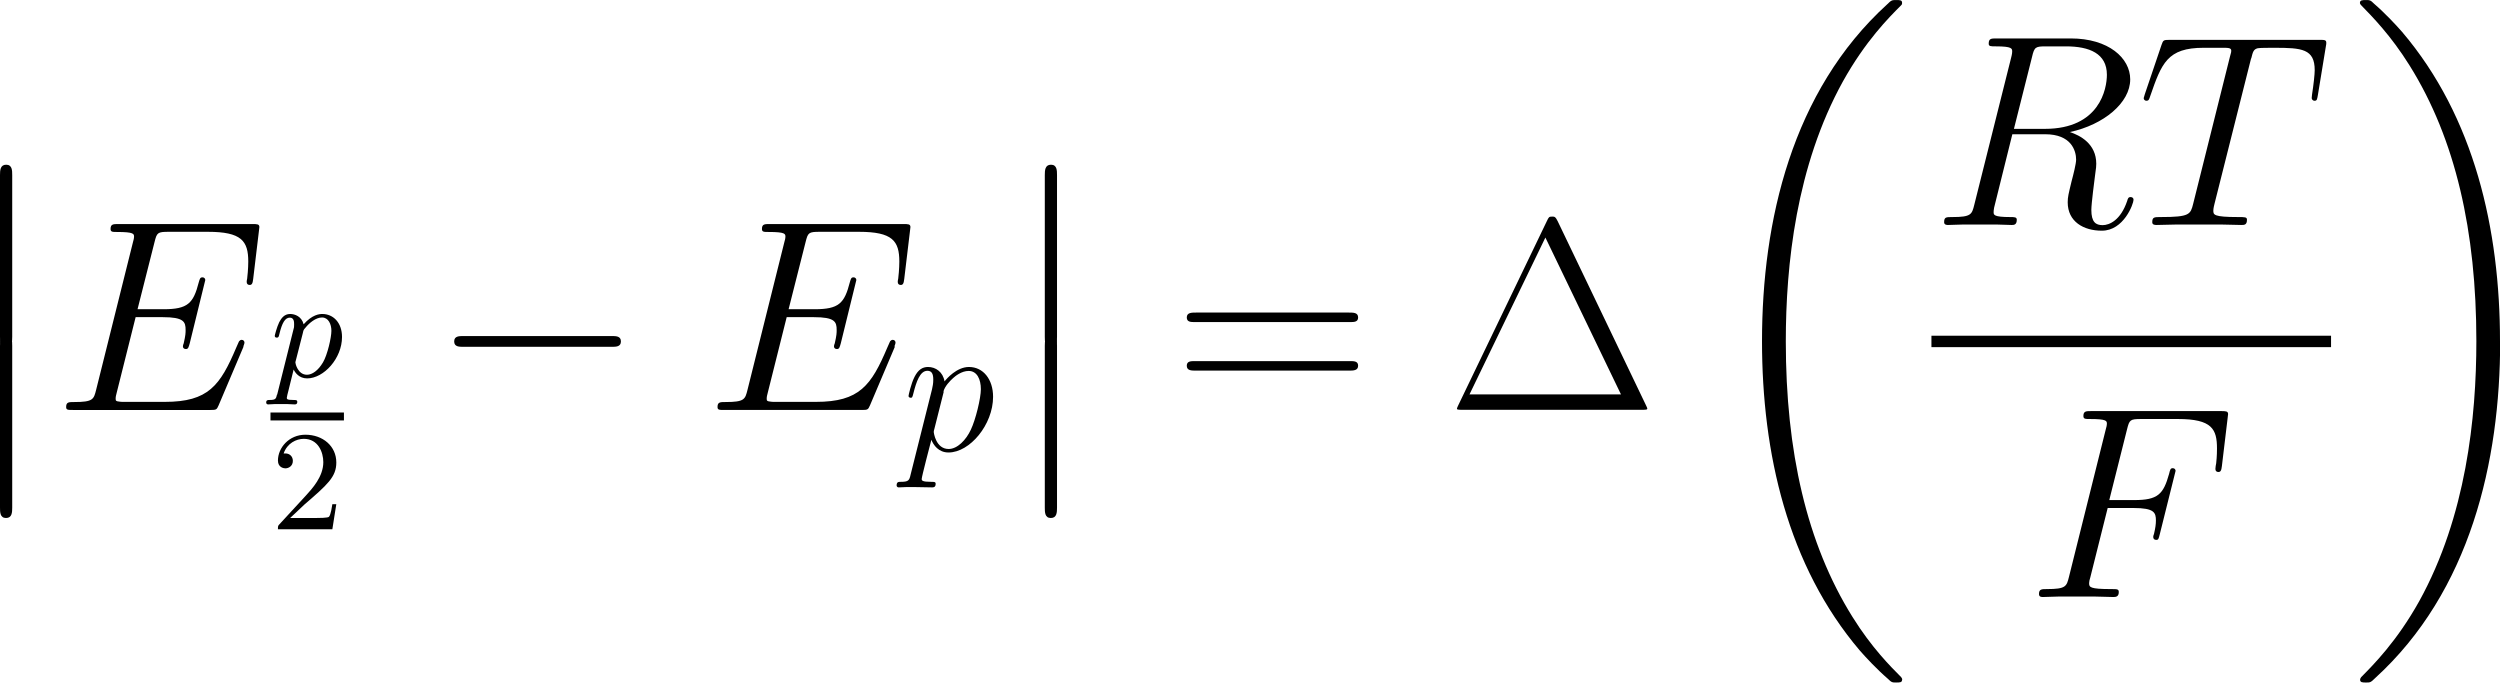 <svg viewBox="0 0 157.59 43.02" height="15.18mm" width="55.6mm" xmlns="http://www.w3.org/2000/svg" data-sanitized-data-name="Layer 1" data-name="Layer 1" id="Layer_1">
  <defs>
    <style>
      .cls-1 {
        fill: #000;
        stroke-width: 0px;
      }
    </style>
  </defs>
  <g id="page1">
    <path d="M0,21.23c0,.29,0,.66.38.66s.39-.36.39-.66v-10.19c0-.29,0-.66-.38-.66s-.39.36-.39.66v10.19Z" class="cls-1" id="g0-12"></path>
    <path d="M0,31.99c0,.29,0,.66.38.66s.39-.36.39-.66v-10.19c0-.29,0-.66-.38-.66s-.39.36-.39.66v10.19Z" class="cls-1" data-sanitized-data-name="g0-12" data-name="g0-12" id="g0-12-2"></path>
    <g id="g4-69">
      <path d="M15.34,21.83c.02-.05.07-.17.07-.24,0-.09-.07-.17-.17-.17-.07,0-.1.02-.15.07-.03.02-.03.05-.19.4-1.02,2.41-1.76,3.44-4.51,3.44h-2.51c-.24,0-.28,0-.38-.02-.19-.02-.21-.05-.21-.19,0-.12.03-.22.07-.38l1.19-4.75h1.7c1.34,0,1.45.29,1.45.81,0,.17,0,.33-.12.84-.03.07-.05.14-.05.19,0,.12.09.17.19.17.15,0,.17-.12.24-.36l.98-3.99c0-.09-.07-.17-.17-.17-.15,0-.17.07-.24.31-.34,1.33-.69,1.7-2.22,1.7h-1.64l1.07-4.23c.15-.6.19-.65.9-.65h2.46c2.12,0,2.55.57,2.55,1.88,0,.02,0,.5-.07,1.07-.02.07-.03.17-.03.21,0,.14.09.19.19.19.12,0,.19-.07.22-.38l.36-3.01c0-.05.03-.22.03-.26,0-.19-.15-.19-.46-.19H7.47c-.33,0-.5,0-.5.31,0,.19.12.19.41.19,1.07,0,1.07.12,1.07.31,0,.09-.02.15-.07.34l-2.32,9.3c-.15.6-.19.77-1.39.77-.33,0-.5,0-.5.31,0,.19.1.19.45.19h8.64c.38,0,.4-.02.52-.29l1.57-3.7Z" class="cls-1" id="g3-69"></path>
    </g>
    <path d="M17.46,24.87c-.06.26-.08.34-.47.34-.1,0-.21,0-.21.16,0,.04.02.12.12.12l.39-.02c.05,0,.26,0,.39,0,.15,0,.3,0,.46,0,.14,0,.3.02.43.02.05,0,.17,0,.17-.16,0-.12-.09-.12-.24-.12-.42,0-.42-.06-.42-.14,0-.05.06-.3.1-.44l.33-1.34c.09.19.34.56.85.56,1.05,0,2.2-1.26,2.2-2.61,0-.91-.56-1.45-1.24-1.45-.19,0-.64.04-1.18.65-.13-.5-.55-.65-.85-.65-.38,0-.56.28-.69.52-.15.31-.28.82-.28.86,0,.08.06.11.13.11.1,0,.12-.04.16-.22.17-.71.36-1.04.66-1.04.27,0,.27.29.27.42,0,.07,0,.21-.03.28l-1.04,4.16ZM19.09,20.99c.04-.18.04-.2.16-.33.24-.3.65-.65,1.05-.65s.59.42.59.84-.25,1.52-.53,1.99c-.3.51-.68.78-1.01.78-.58,0-.73-.71-.73-.77,0-.05.02-.1.03-.14l.44-1.72Z" class="cls-1" id="g2-112"></path>
    <rect height=".5" width="4.63" y="26" x="17.05" class="cls-1"></rect>
    <path d="M21.2,31.78h-.25c-.02.12-.09.65-.21.79-.05.08-.67.08-.85.08h-1.6l.89-.84c1.47-1.27,2.02-1.75,2.02-2.66,0-1.03-.85-1.75-1.95-1.75-1.03,0-1.73.82-1.73,1.63,0,.45.39.49.47.49.2,0,.47-.14.47-.47,0-.27-.19-.47-.47-.47-.04,0-.07,0-.11,0,.22-.64.79-.92,1.27-.92.91,0,1.23.85,1.23,1.47,0,.91-.69,1.66-1.12,2.13l-1.64,1.78c-.1.1-.1.12-.1.32h3.43l.25-1.59Z" class="cls-1" id="g5-50"></path>
    <path d="M38.54,21.86c.29,0,.6,0,.6-.34s-.31-.34-.6-.34h-9.31c-.29,0-.6,0-.6.34s.31.34.6.34h9.31Z" class="cls-1" id="g1-0"></path>
    <g data-sanitized-data-name="g4-69" data-name="g4-69" id="g4-69-2">
      <path d="M56.38,21.83c.02-.05.07-.17.07-.24,0-.09-.07-.17-.17-.17-.07,0-.1.02-.15.07-.03.02-.03.05-.19.4-1.02,2.41-1.76,3.44-4.51,3.44h-2.51c-.24,0-.28,0-.38-.02-.19-.02-.21-.05-.21-.19,0-.12.03-.22.07-.38l1.19-4.75h1.7c1.34,0,1.45.29,1.45.81,0,.17,0,.33-.12.84-.03.07-.05.14-.05.19,0,.12.09.17.19.17.15,0,.17-.12.24-.36l.98-3.99c0-.09-.07-.17-.17-.17-.15,0-.17.07-.24.31-.34,1.33-.69,1.7-2.22,1.7h-1.64l1.07-4.23c.15-.6.19-.65.9-.65h2.46c2.12,0,2.55.57,2.55,1.88,0,.02,0,.5-.07,1.07-.02.07-.03.17-.03.21,0,.14.09.19.19.19.12,0,.19-.07.22-.38l.36-3.01c0-.05.03-.22.03-.26,0-.19-.15-.19-.46-.19h-8.4c-.33,0-.5,0-.5.31,0,.19.12.19.41.19,1.07,0,1.07.12,1.07.31,0,.09-.02.15-.07.34l-2.32,9.3c-.15.6-.19.77-1.39.77-.33,0-.5,0-.5.31,0,.19.1.19.45.19h8.64c.38,0,.4-.02.52-.29l1.57-3.7Z" class="cls-1" data-sanitized-data-name="g3-69" data-name="g3-69" id="g3-69-2"></path>
    </g>
    <path d="M57.4,29.92c-.08.36-.13.45-.62.45-.14,0-.26,0-.26.23,0,.02.01.12.14.12.16,0,.32-.02.48-.02h.51c.25,0,.86.02,1.11.02.07,0,.22,0,.22-.22,0-.13-.08-.13-.29-.13-.55,0-.59-.08-.59-.18,0-.14.54-2.2.61-2.47.13.33.45.8,1.08.8,1.35,0,2.81-1.76,2.81-3.51,0-1.1-.62-1.88-1.52-1.88-.77,0-1.41.74-1.54.91-.1-.6-.56-.91-1.04-.91-.35,0-.62.17-.85.62-.22.43-.38,1.16-.38,1.21s.05.11.13.11c.1,0,.11-.01.18-.29.18-.71.41-1.41.88-1.41.27,0,.37.19.37.55,0,.29-.04.41-.08.62l-1.35,5.38ZM59.47,24.68c.08-.33.42-.68.61-.85.13-.12.53-.45.98-.45.53,0,.77.53.77,1.15,0,.57-.33,1.92-.63,2.55-.3.65-.85,1.22-1.4,1.22-.81,0-.94-1.03-.94-1.08,0-.04.02-.13.04-.19l.59-2.34Z" class="cls-1" id="g3-112"></path>
    <path d="M65.86,21.23c0,.29,0,.66.38.66s.39-.36.39-.66v-10.19c0-.29,0-.66-.38-.66s-.39.36-.39.66v10.19Z" class="cls-1" data-sanitized-data-name="g0-12" data-name="g0-12" id="g0-12-3"></path>
    <path d="M65.86,31.99c0,.29,0,.66.38.66s.39-.36.39-.66v-10.19c0-.29,0-.66-.38-.66s-.39.36-.39.66v10.19Z" class="cls-1" data-sanitized-data-name="g0-12" data-name="g0-12" id="g0-12-4"></path>
    <path d="M85.09,20.3c.26,0,.52,0,.52-.29,0-.31-.29-.31-.59-.31h-9.62c-.29,0-.59,0-.59.31,0,.29.26.29.52.29h9.76ZM85.02,23.36c.29,0,.59,0,.59-.31,0-.29-.26-.29-.52-.29h-9.76c-.26,0-.52,0-.52.29,0,.31.29.31.59.31h9.62Z" class="cls-1" id="g6-61"></path>
    <path d="M98.19,13.94c-.14-.29-.21-.29-.34-.29-.21,0-.22.03-.34.28l-5.58,11.6s-.09.19-.09.21c0,.07.02.09.33.09h11.34c.31,0,.33-.02.33-.09,0-.02-.07-.17-.09-.21l-5.56-11.59ZM97.41,14.96l4.77,9.9h-9.55l4.79-9.9Z" class="cls-1" id="g6-1"></path>
    <path d="M119.91,42.84c0-.07-.04-.11-.07-.16-.66-.66-1.87-1.87-3.07-3.8-2.89-4.63-4.2-10.45-4.2-17.36,0-4.82.65-11.05,3.6-16.39,1.42-2.55,2.89-4.02,3.68-4.81.05-.05.05-.09.05-.14,0-.18-.13-.18-.38-.18s-.29,0-.56.27c-6.01,5.47-7.89,13.68-7.89,21.23,0,7.05,1.61,14.15,6.17,19.51.36.41,1.04,1.15,1.78,1.79.22.22.25.22.5.22s.38,0,.38-.18Z" class="cls-1" id="g0-18"></path>
    <g id="g4-82">
      <path d="M128.09,3.59c.15-.64.22-.67.9-.67h1.24c1.48,0,2.58.45,2.58,1.79,0,.88-.45,3.41-3.91,3.41h-1.95l1.14-4.53ZM130.48,8.32c2.13-.46,3.8-1.84,3.8-3.32,0-1.34-1.36-2.58-3.75-2.58h-4.67c-.34,0-.5,0-.5.33,0,.17.12.17.45.17,1.03,0,1.03.14,1.03.33,0,.03,0,.14-.07.4l-2.32,9.26c-.15.6-.19.77-1.38.77-.4,0-.52,0-.52.33,0,.17.19.17.24.17.31,0,.67-.03,1-.03h2.03c.31,0,.67.03.98.03.14,0,.33,0,.33-.33,0-.17-.15-.17-.41-.17-1.05,0-1.05-.14-1.05-.31,0-.02,0-.14.03-.28l1.15-4.63h2.07c1.64,0,1.95,1.03,1.95,1.6,0,.26-.17.93-.29,1.38-.19.79-.24.98-.24,1.31,0,1.22,1,1.79,2.15,1.79,1.39,0,2-1.7,2-1.95,0-.12-.09-.17-.19-.17-.14,0-.17.1-.21.24-.41,1.22-1.12,1.53-1.55,1.53s-.71-.19-.71-.96c0-.41.21-1.98.22-2.07.09-.64.09-.71.09-.84,0-1.26-1.02-1.79-1.67-2Z" class="cls-1" id="g3-82"></path>
    </g>
    <g id="g4-84">
      <path d="M141.91,3.68c.1-.41.14-.57.4-.64.14-.03.71-.03,1.07-.03,1.72,0,2.53.07,2.53,1.41,0,.26-.07.91-.17,1.55l-.02.21c0,.07.07.17.17.17.17,0,.17-.09.22-.36l.5-3.05c.03-.15.03-.19.03-.24,0-.19-.1-.19-.45-.19h-9.42c-.4,0-.41.02-.52.33l-1.05,3.1s-.07.22-.07.24c0,.09.07.17.17.17.14,0,.17-.07.24-.29.72-2.08,1.08-3.05,3.37-3.05h1.15c.41,0,.59,0,.59.19,0,.05,0,.09-.09.4l-2.31,9.24c-.17.67-.21.84-2.03.84-.43,0-.55,0-.55.33,0,.17.19.17.28.17.43,0,.88-.03,1.31-.03h2.69c.43,0,.9.03,1.33.03.19,0,.36,0,.36-.33,0-.17-.12-.17-.57-.17-1.55,0-1.55-.15-1.55-.41,0-.02,0-.14.07-.41l2.31-9.18Z" class="cls-1" id="g3-84"></path>
    </g>
    <rect height=".72" width="25.19" y="21.16" x="121.75" class="cls-1"></rect>
    <g id="g4-70">
      <path d="M132.84,32.02h1.65c1.31,0,1.41.29,1.41.79,0,.22-.03.46-.12.84-.03.07-.05.15-.05.19,0,.12.07.19.19.19.14,0,.15-.07.22-.34l1-4.01c0-.07-.05-.17-.17-.17-.15,0-.17.07-.24.36-.36,1.29-.71,1.65-2.2,1.65h-1.57l1.12-4.46c.15-.6.19-.65.9-.65h2.31c2.15,0,2.46.64,2.46,1.86,0,.1,0,.48-.05.93-.02.07-.05.29-.05.36,0,.14.09.19.19.19.12,0,.19-.07.22-.38l.36-3.01c0-.05.03-.22.03-.26,0-.19-.15-.19-.46-.19h-8.16c-.33,0-.5,0-.5.31,0,.19.12.19.41.19,1.07,0,1.07.12,1.07.31,0,.09-.02.15-.07.34l-2.32,9.3c-.15.6-.19.77-1.39.77-.33,0-.5,0-.5.31,0,.19.15.19.26.19.33,0,.67-.03,1-.03h2.24c.38,0,.79.03,1.17.03.15,0,.36,0,.36-.31,0-.19-.1-.19-.48-.19-1.36,0-1.39-.12-1.39-.38,0-.09.03-.22.07-.34l1.1-4.39Z" class="cls-1" id="g3-70"></path>
    </g>
    <path d="M157.59,21.52c0-7.05-1.61-14.15-6.17-19.51-.36-.41-1.04-1.15-1.78-1.79-.22-.22-.25-.22-.5-.22-.22,0-.38,0-.38.18,0,.07.07.14.11.18.63.65,1.83,1.85,3.03,3.78,2.89,4.63,4.2,10.45,4.2,17.36,0,4.82-.65,11.05-3.6,16.39-1.42,2.55-2.91,4.03-3.66,4.79-.04.05-.07.11-.07.16,0,.18.16.18.38.18.25,0,.29,0,.56-.27,6.01-5.47,7.89-13.68,7.89-21.23Z" class="cls-1" id="g0-19"></path>
  </g>
</svg>
